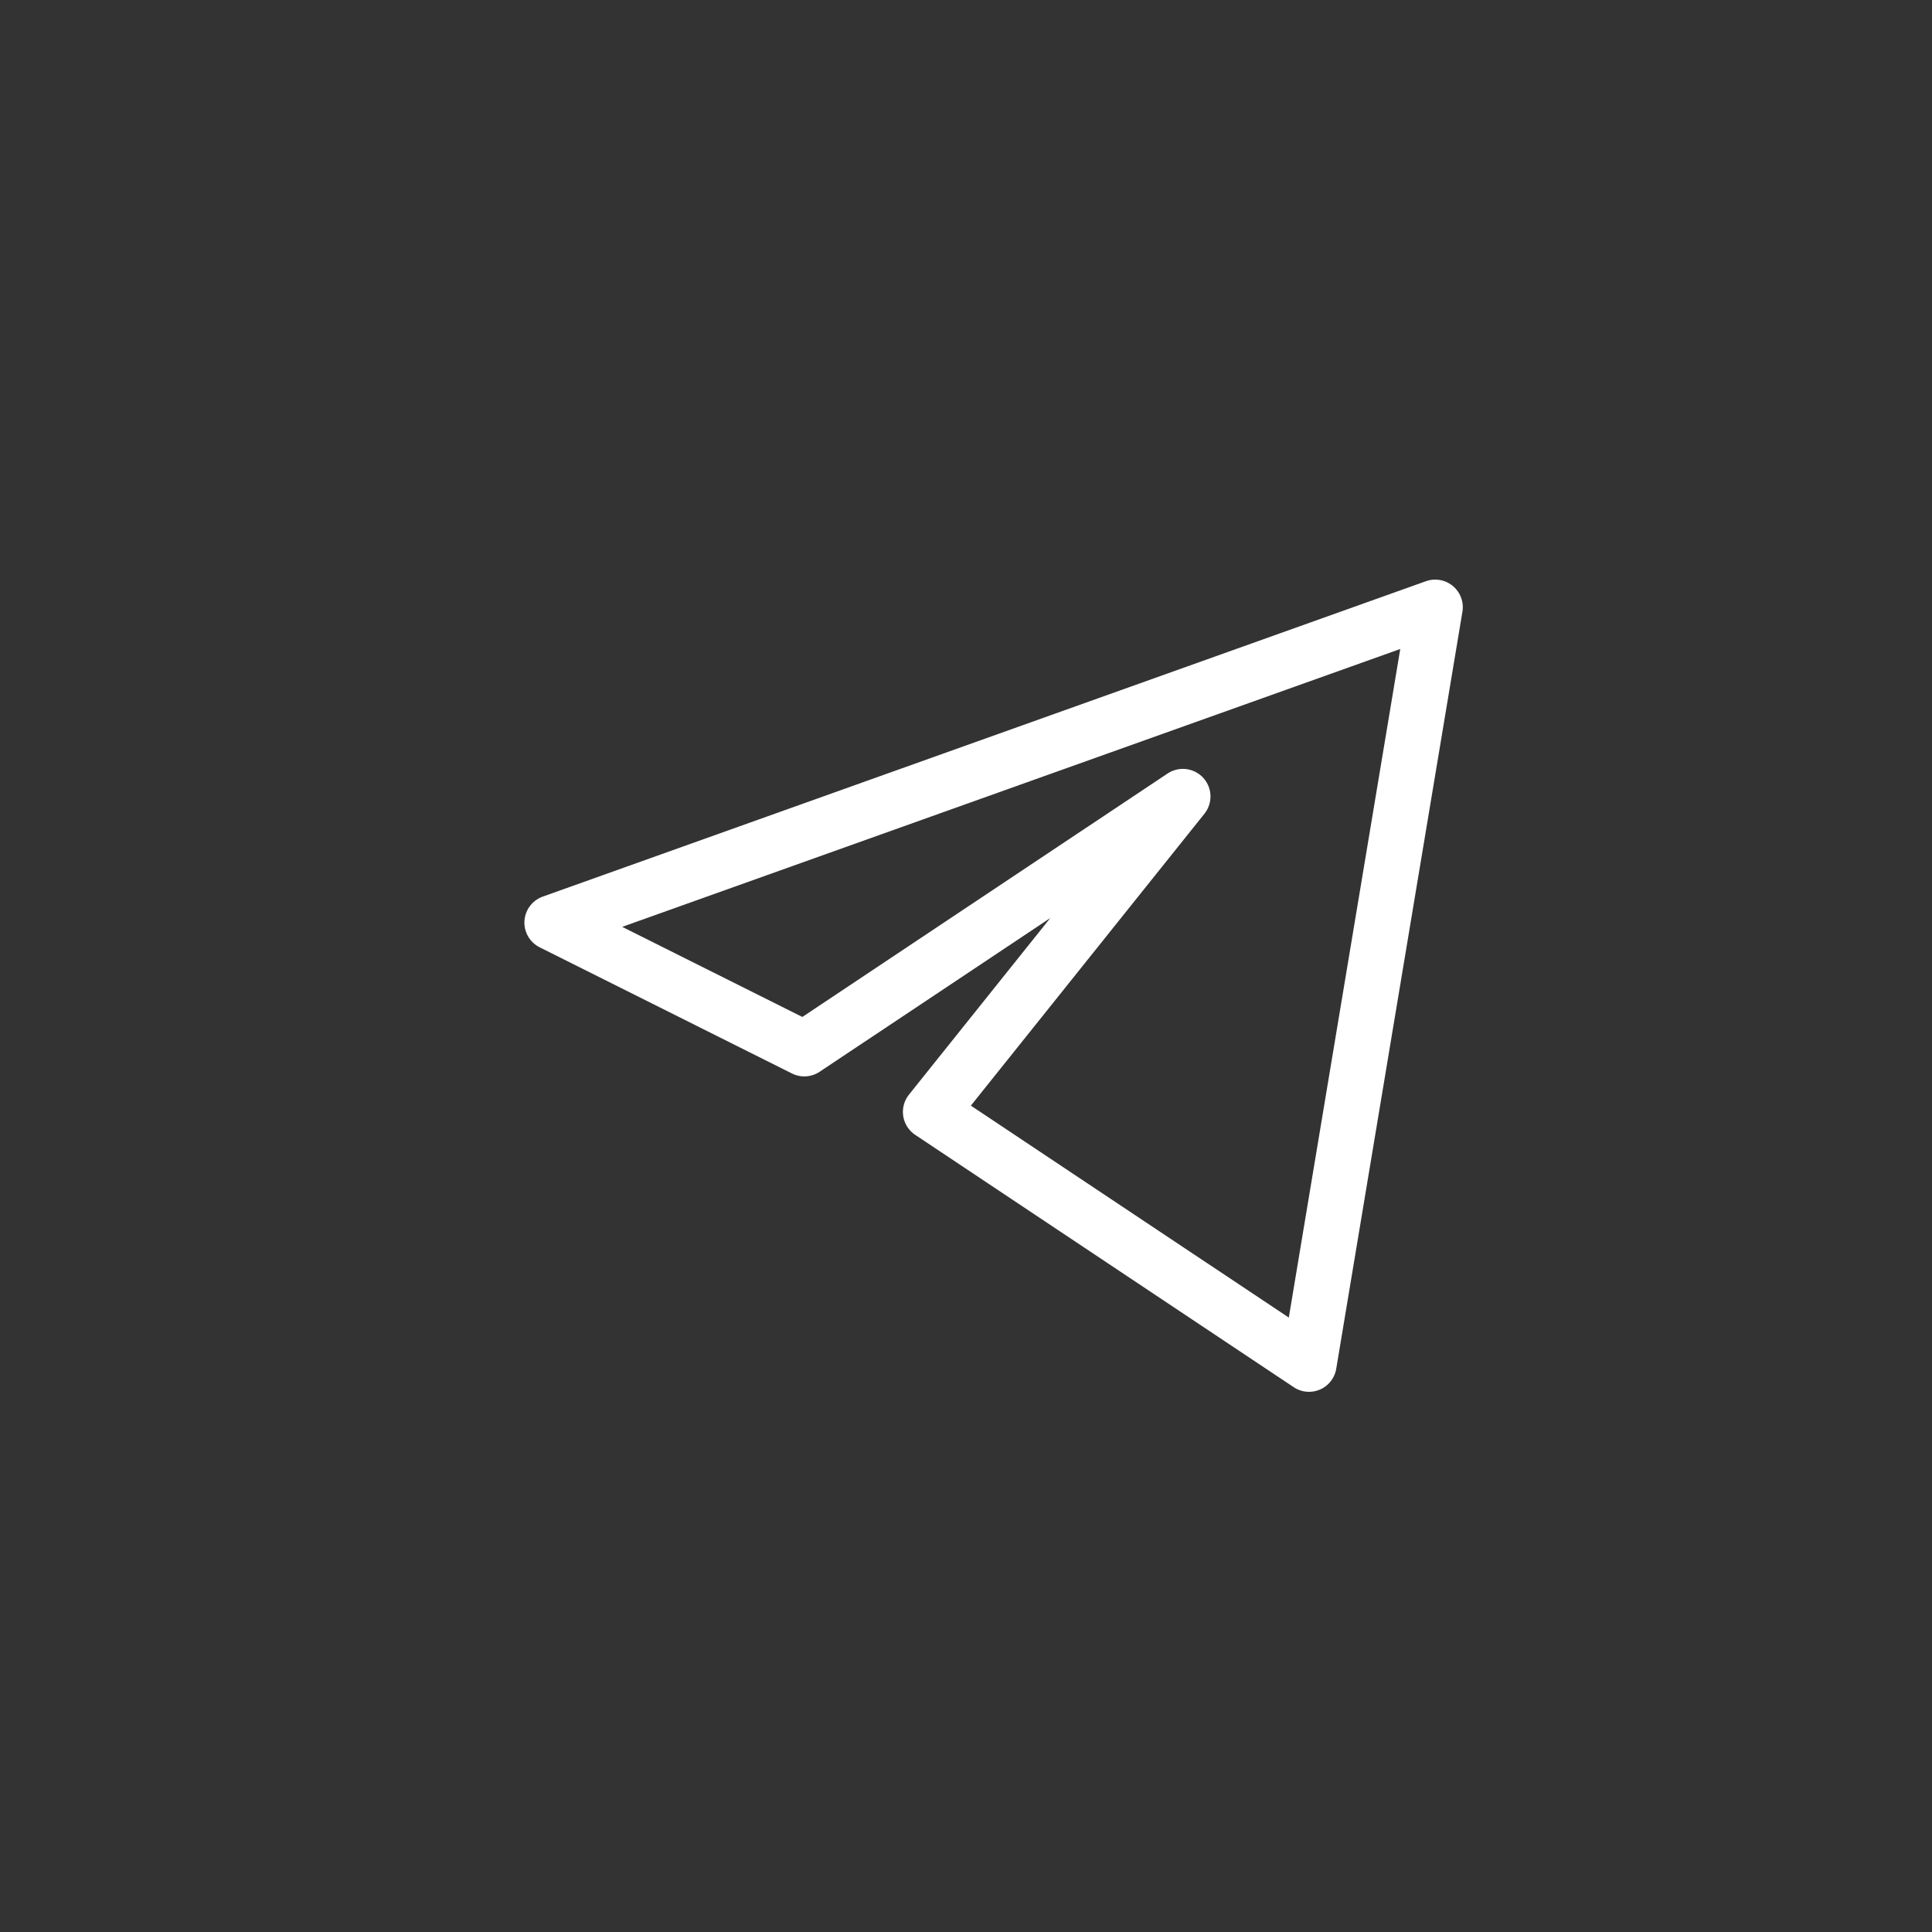 <?xml version="1.0" encoding="UTF-8"?> <svg xmlns="http://www.w3.org/2000/svg" width="35" height="35" viewBox="0 0 35 35" fill="none"><rect x="0" y="0" width="35" height="35" fill="#333333" stroke="none"/> <path d="M26 11L10 16.714L14.571 19L21.429 14.429L16.857 20.143L23.714 24.714L26 11Z" stroke="white" stroke-linejoin="round"></path> </svg> 